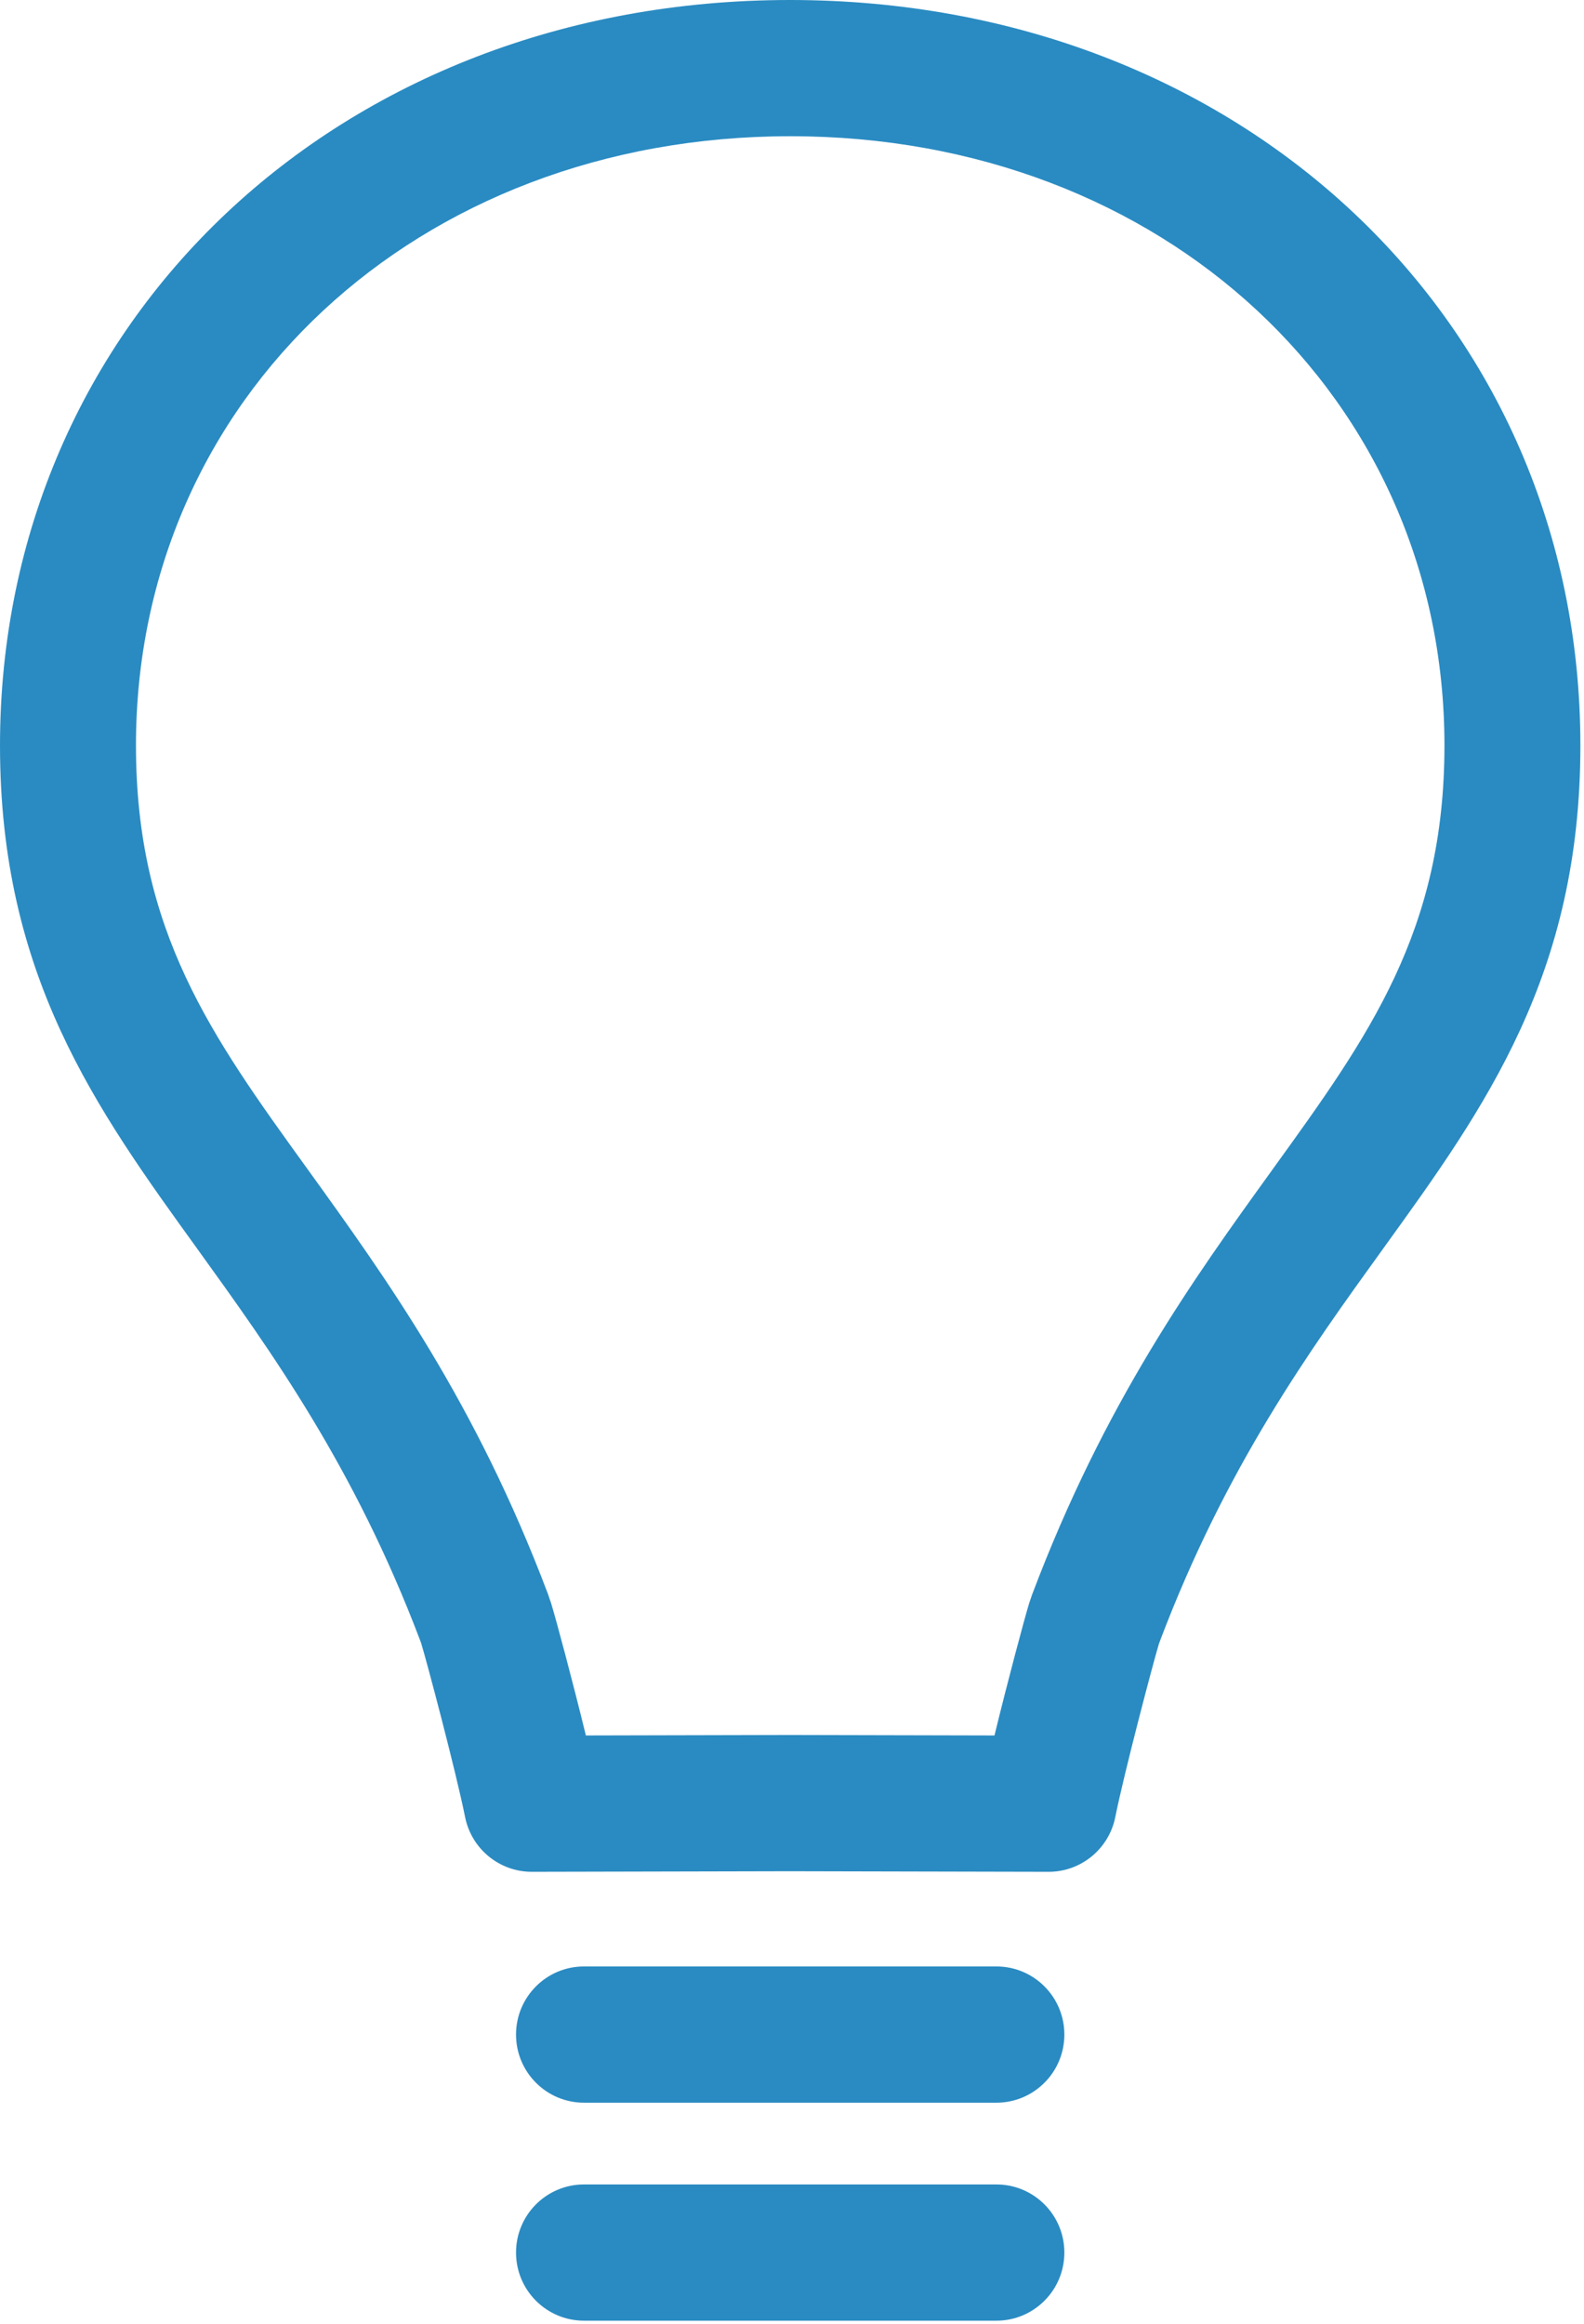 <?xml version="1.0" encoding="UTF-8"?> <svg xmlns="http://www.w3.org/2000/svg" width="268" height="393" viewBox="0 0 268 393" fill="none"><path d="M133.658 0C57.463 0 0 54.199 0 126.07C0 164.966 16.206 187.412 33.447 211.272C45.876 228.511 59.961 248.039 71.102 277.443C71.162 277.614 71.213 277.77 71.254 277.862C72.16 280.775 77.151 299.594 78.692 307.28C79.773 312.657 84.493 316.528 89.967 316.528H89.994L133.658 316.431L177.394 316.528H177.422C182.896 316.528 187.62 312.657 188.697 307.275C190.196 299.783 195.201 280.83 196.061 278.042C196.135 277.844 196.204 277.641 196.273 277.448C207.465 247.938 221.559 228.409 233.997 211.18C234.071 211.083 234.135 210.987 234.204 210.89C251.298 187.237 267.389 164.819 267.389 126.07C267.384 54.199 209.926 0 133.658 0ZM215.372 197.66C215.298 197.757 215.234 197.858 215.165 197.955C201.903 216.318 186.912 237.16 174.69 269.476C174.584 269.762 174.556 269.812 174.469 270.103C174.395 270.291 174.207 270.835 174.151 271.029C173.365 273.572 170.467 284.383 168.259 293.47L133.662 293.391L99.125 293.47C96.94 284.512 94.061 273.729 93.205 270.987C93.168 270.872 93.012 270.448 92.971 270.328C92.883 270.038 92.791 269.757 92.681 269.476C80.454 237.109 65.384 216.212 52.021 197.683C51.989 197.637 51.952 197.586 51.92 197.545C35.756 175.169 23.005 157.455 23.005 126.066C23.005 67.328 70.578 23.035 133.731 23.035C196.816 23.035 244.389 67.328 244.389 126.066C244.384 157.511 231.582 175.224 215.372 197.66ZM168.581 332.532H98.808C92.455 332.532 87.308 337.688 87.308 344.052C87.308 350.415 92.455 355.572 98.808 355.572H168.581C174.933 355.572 180.081 350.415 180.081 344.052C180.081 337.688 174.933 332.532 168.581 332.532ZM168.581 369.396H98.808C92.455 369.396 87.308 374.552 87.308 380.916C87.308 387.279 92.455 392.436 98.808 392.436H168.581C174.933 392.436 180.081 387.279 180.081 380.916C180.081 374.552 174.933 369.396 168.581 369.396Z" fill="#2A8BC2"></path></svg> 